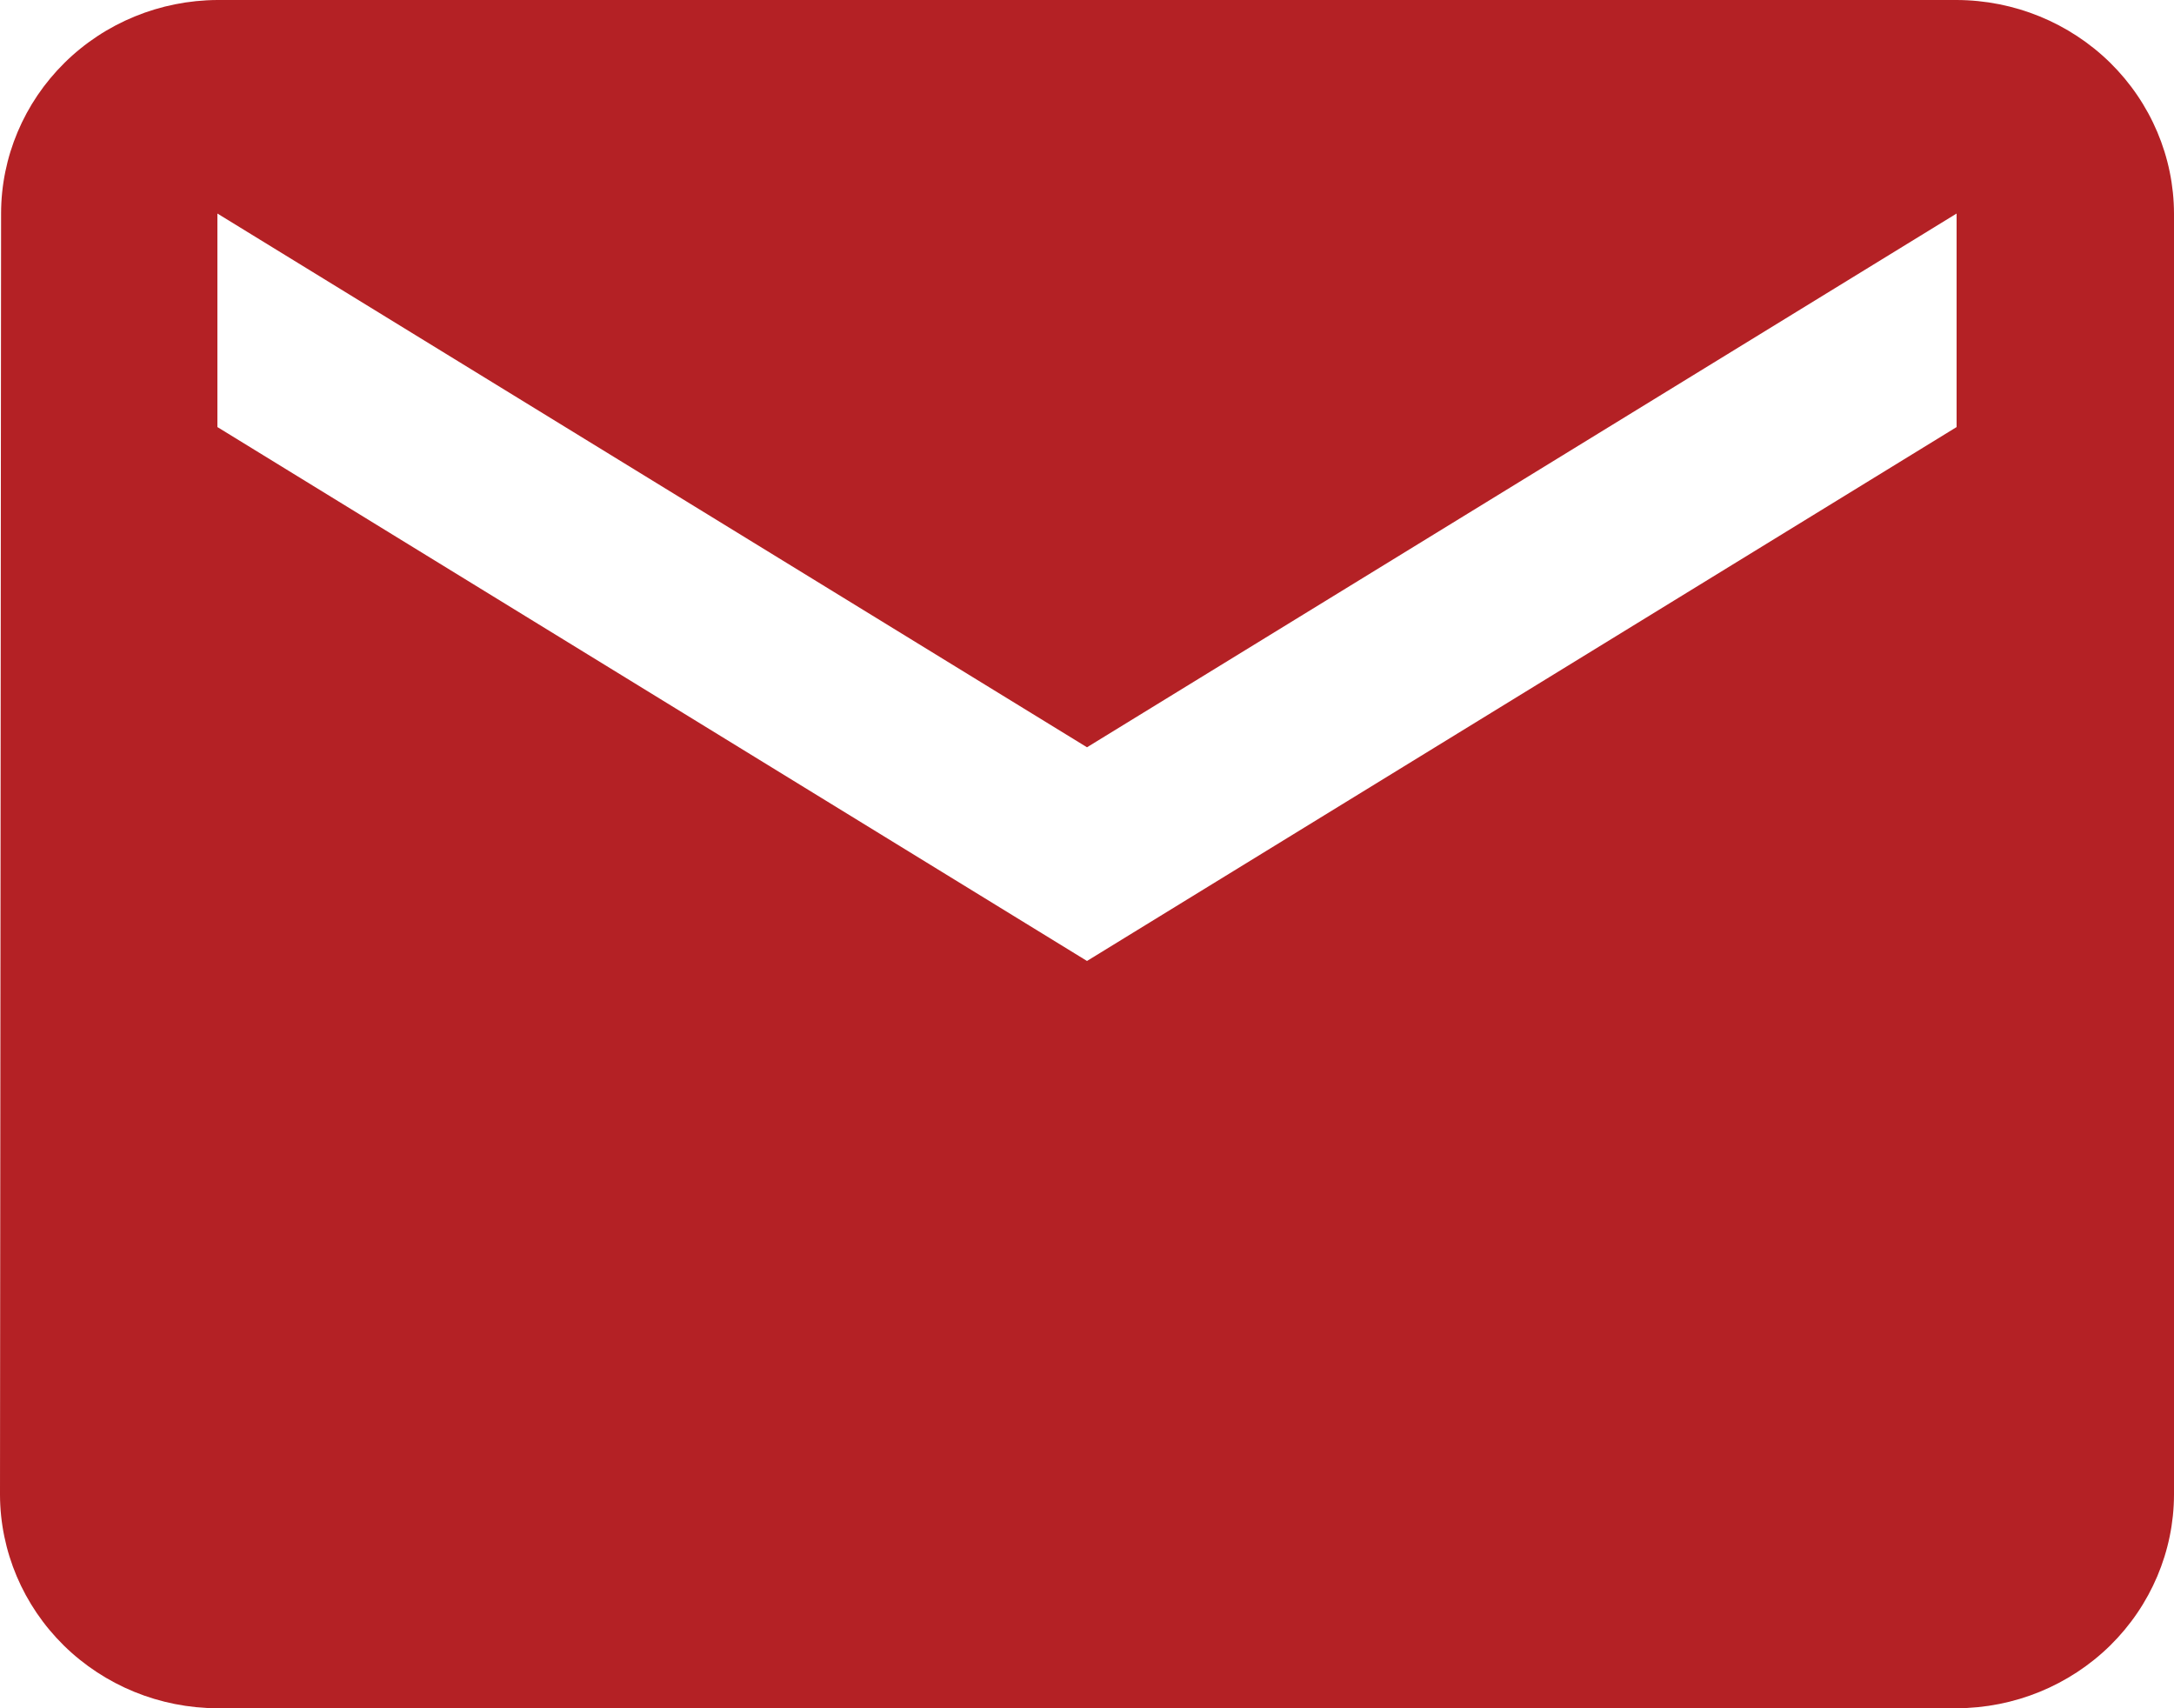 <svg width="14" height="11" viewBox="0 0 14 11" fill="none" xmlns="http://www.w3.org/2000/svg">
<path d="M12.6 0H1.4C1.03 0.002 0.676 0.147 0.415 0.405C0.154 0.663 0.007 1.012 0.007 1.375L0 9.625C0.001 9.989 0.149 10.338 0.411 10.596C0.674 10.854 1.029 10.999 1.4 11H12.6C12.971 10.999 13.326 10.854 13.589 10.596C13.851 10.338 13.999 9.989 14 9.625V1.375C13.999 1.011 13.851 0.662 13.589 0.404C13.326 0.146 12.971 0.001 12.6 0ZM12.6 2.75L7 6.188L1.4 2.75V1.375L7 4.812L12.6 1.375V2.75Z" fill="#B42125"/>
</svg>
